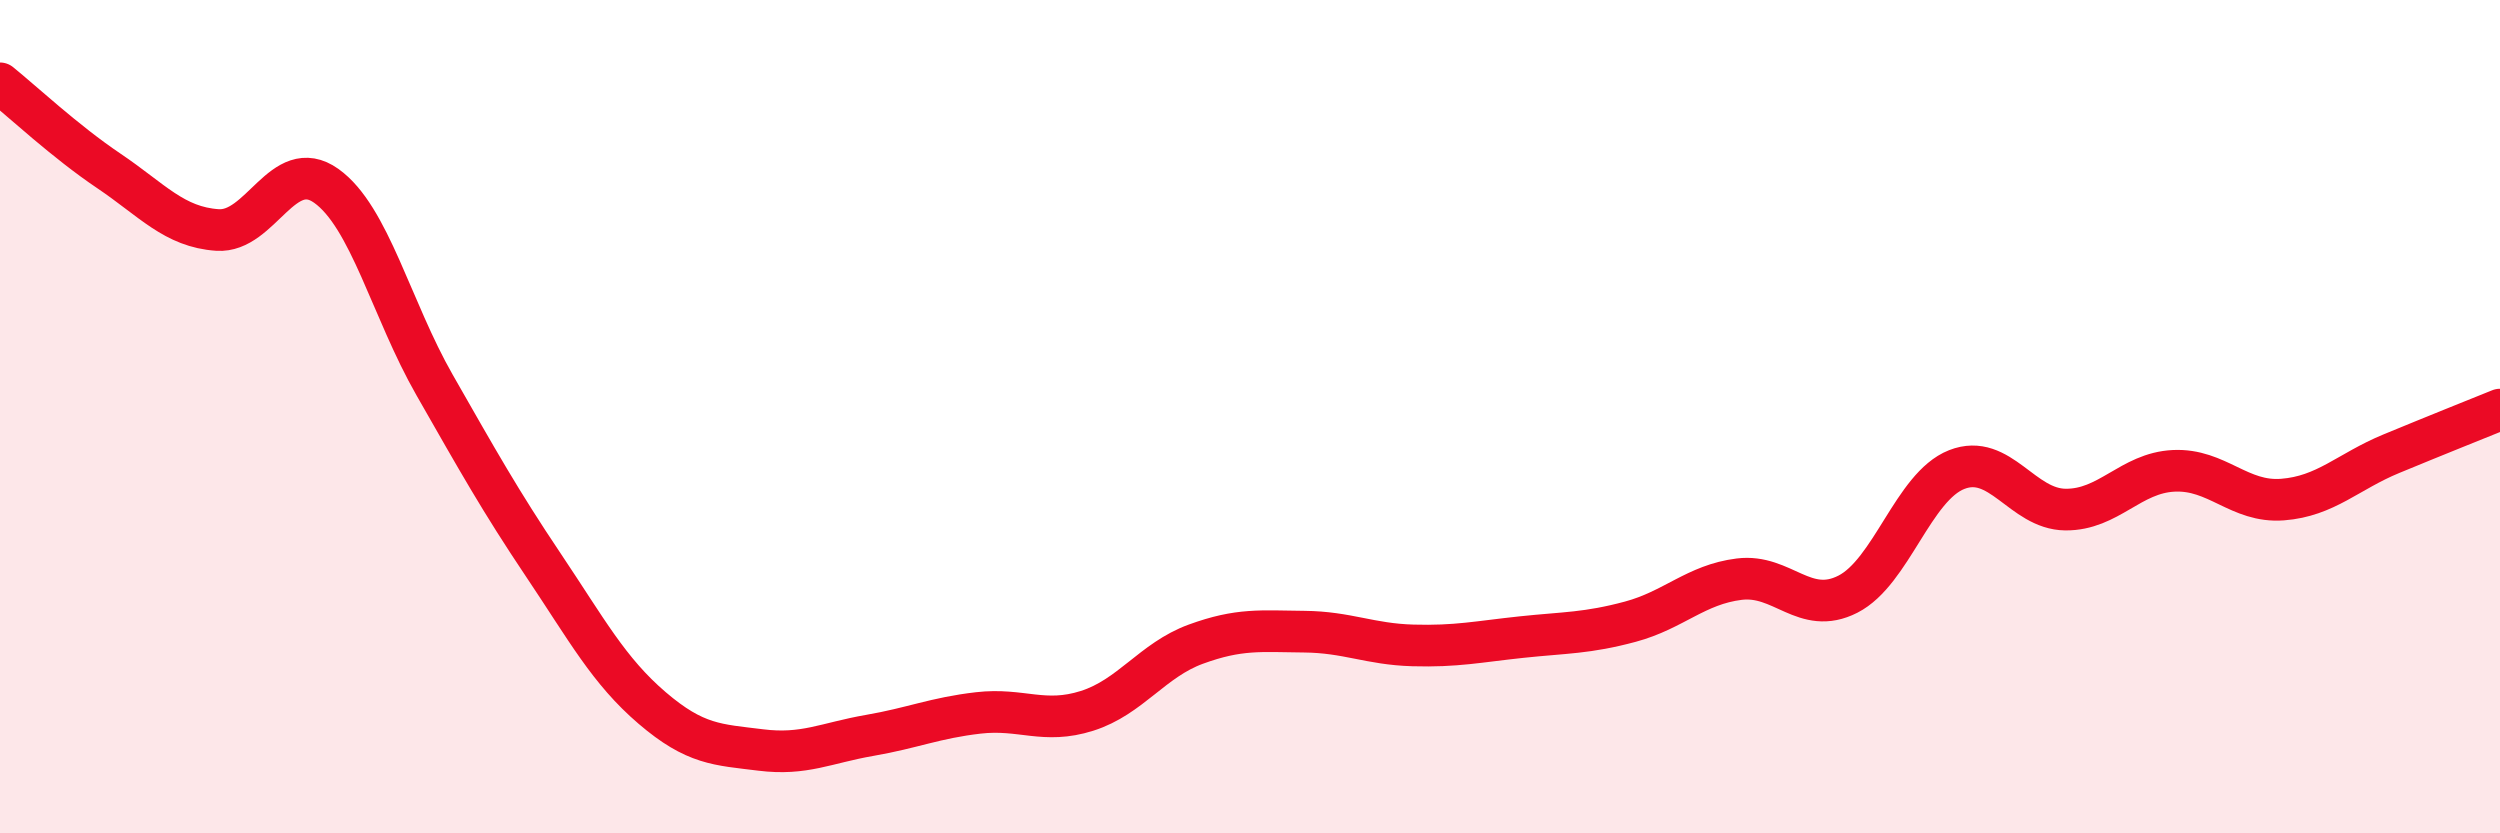 
    <svg width="60" height="20" viewBox="0 0 60 20" xmlns="http://www.w3.org/2000/svg">
      <path
        d="M 0,2 C 0.52,2.42 1.57,3.4 2.61,4.1 C 3.65,4.8 4.18,5.45 5.22,5.52 C 6.26,5.59 6.79,3.72 7.83,4.46 C 8.87,5.2 9.39,7.42 10.43,9.24 C 11.47,11.06 12,12.01 13.04,13.56 C 14.08,15.11 14.61,16.1 15.65,16.99 C 16.69,17.88 17.22,17.87 18.26,18 C 19.3,18.13 19.83,17.83 20.87,17.65 C 21.91,17.47 22.44,17.23 23.48,17.11 C 24.52,16.99 25.05,17.39 26.09,17.06 C 27.13,16.73 27.66,15.84 28.7,15.46 C 29.74,15.08 30.26,15.15 31.3,15.16 C 32.34,15.17 32.87,15.46 33.91,15.49 C 34.95,15.52 35.48,15.4 36.52,15.29 C 37.56,15.18 38.09,15.2 39.13,14.92 C 40.17,14.64 40.7,14.03 41.74,13.9 C 42.78,13.77 43.31,14.79 44.35,14.26 C 45.39,13.73 45.92,11.68 46.96,11.27 C 48,10.86 48.53,12.22 49.57,12.23 C 50.61,12.24 51.13,11.35 52.17,11.3 C 53.21,11.25 53.74,12.07 54.78,11.99 C 55.82,11.91 56.35,11.32 57.39,10.89 C 58.43,10.46 59.48,10.04 60,9.83L60 20L0 20Z"
        fill="#EB0A25"
        opacity="0.1"
        stroke-linecap="round"
        stroke-linejoin="round"
      />
      <path
        d="M 0,2 C 0.52,2.42 1.57,3.4 2.61,4.1 C 3.65,4.8 4.18,5.45 5.22,5.52 C 6.26,5.59 6.79,3.72 7.83,4.46 C 8.87,5.2 9.39,7.42 10.43,9.24 C 11.47,11.06 12,12.01 13.04,13.56 C 14.08,15.11 14.61,16.1 15.65,16.99 C 16.69,17.88 17.22,17.87 18.26,18 C 19.3,18.13 19.83,17.83 20.87,17.65 C 21.91,17.47 22.44,17.23 23.48,17.11 C 24.52,16.99 25.05,17.39 26.09,17.06 C 27.13,16.73 27.66,15.84 28.7,15.46 C 29.74,15.08 30.26,15.15 31.3,15.16 C 32.34,15.17 32.87,15.46 33.91,15.49 C 34.95,15.52 35.48,15.4 36.52,15.29 C 37.56,15.18 38.09,15.2 39.13,14.92 C 40.17,14.64 40.7,14.03 41.74,13.9 C 42.78,13.77 43.31,14.79 44.35,14.26 C 45.39,13.73 45.92,11.68 46.96,11.27 C 48,10.86 48.53,12.22 49.57,12.23 C 50.61,12.24 51.13,11.35 52.17,11.3 C 53.21,11.25 53.74,12.07 54.78,11.99 C 55.82,11.91 56.35,11.32 57.39,10.89 C 58.43,10.46 59.48,10.04 60,9.83"
        stroke="#EB0A25"
        stroke-width="1"
        fill="none"
        stroke-linecap="round"
        stroke-linejoin="round"
      />
    </svg>
  